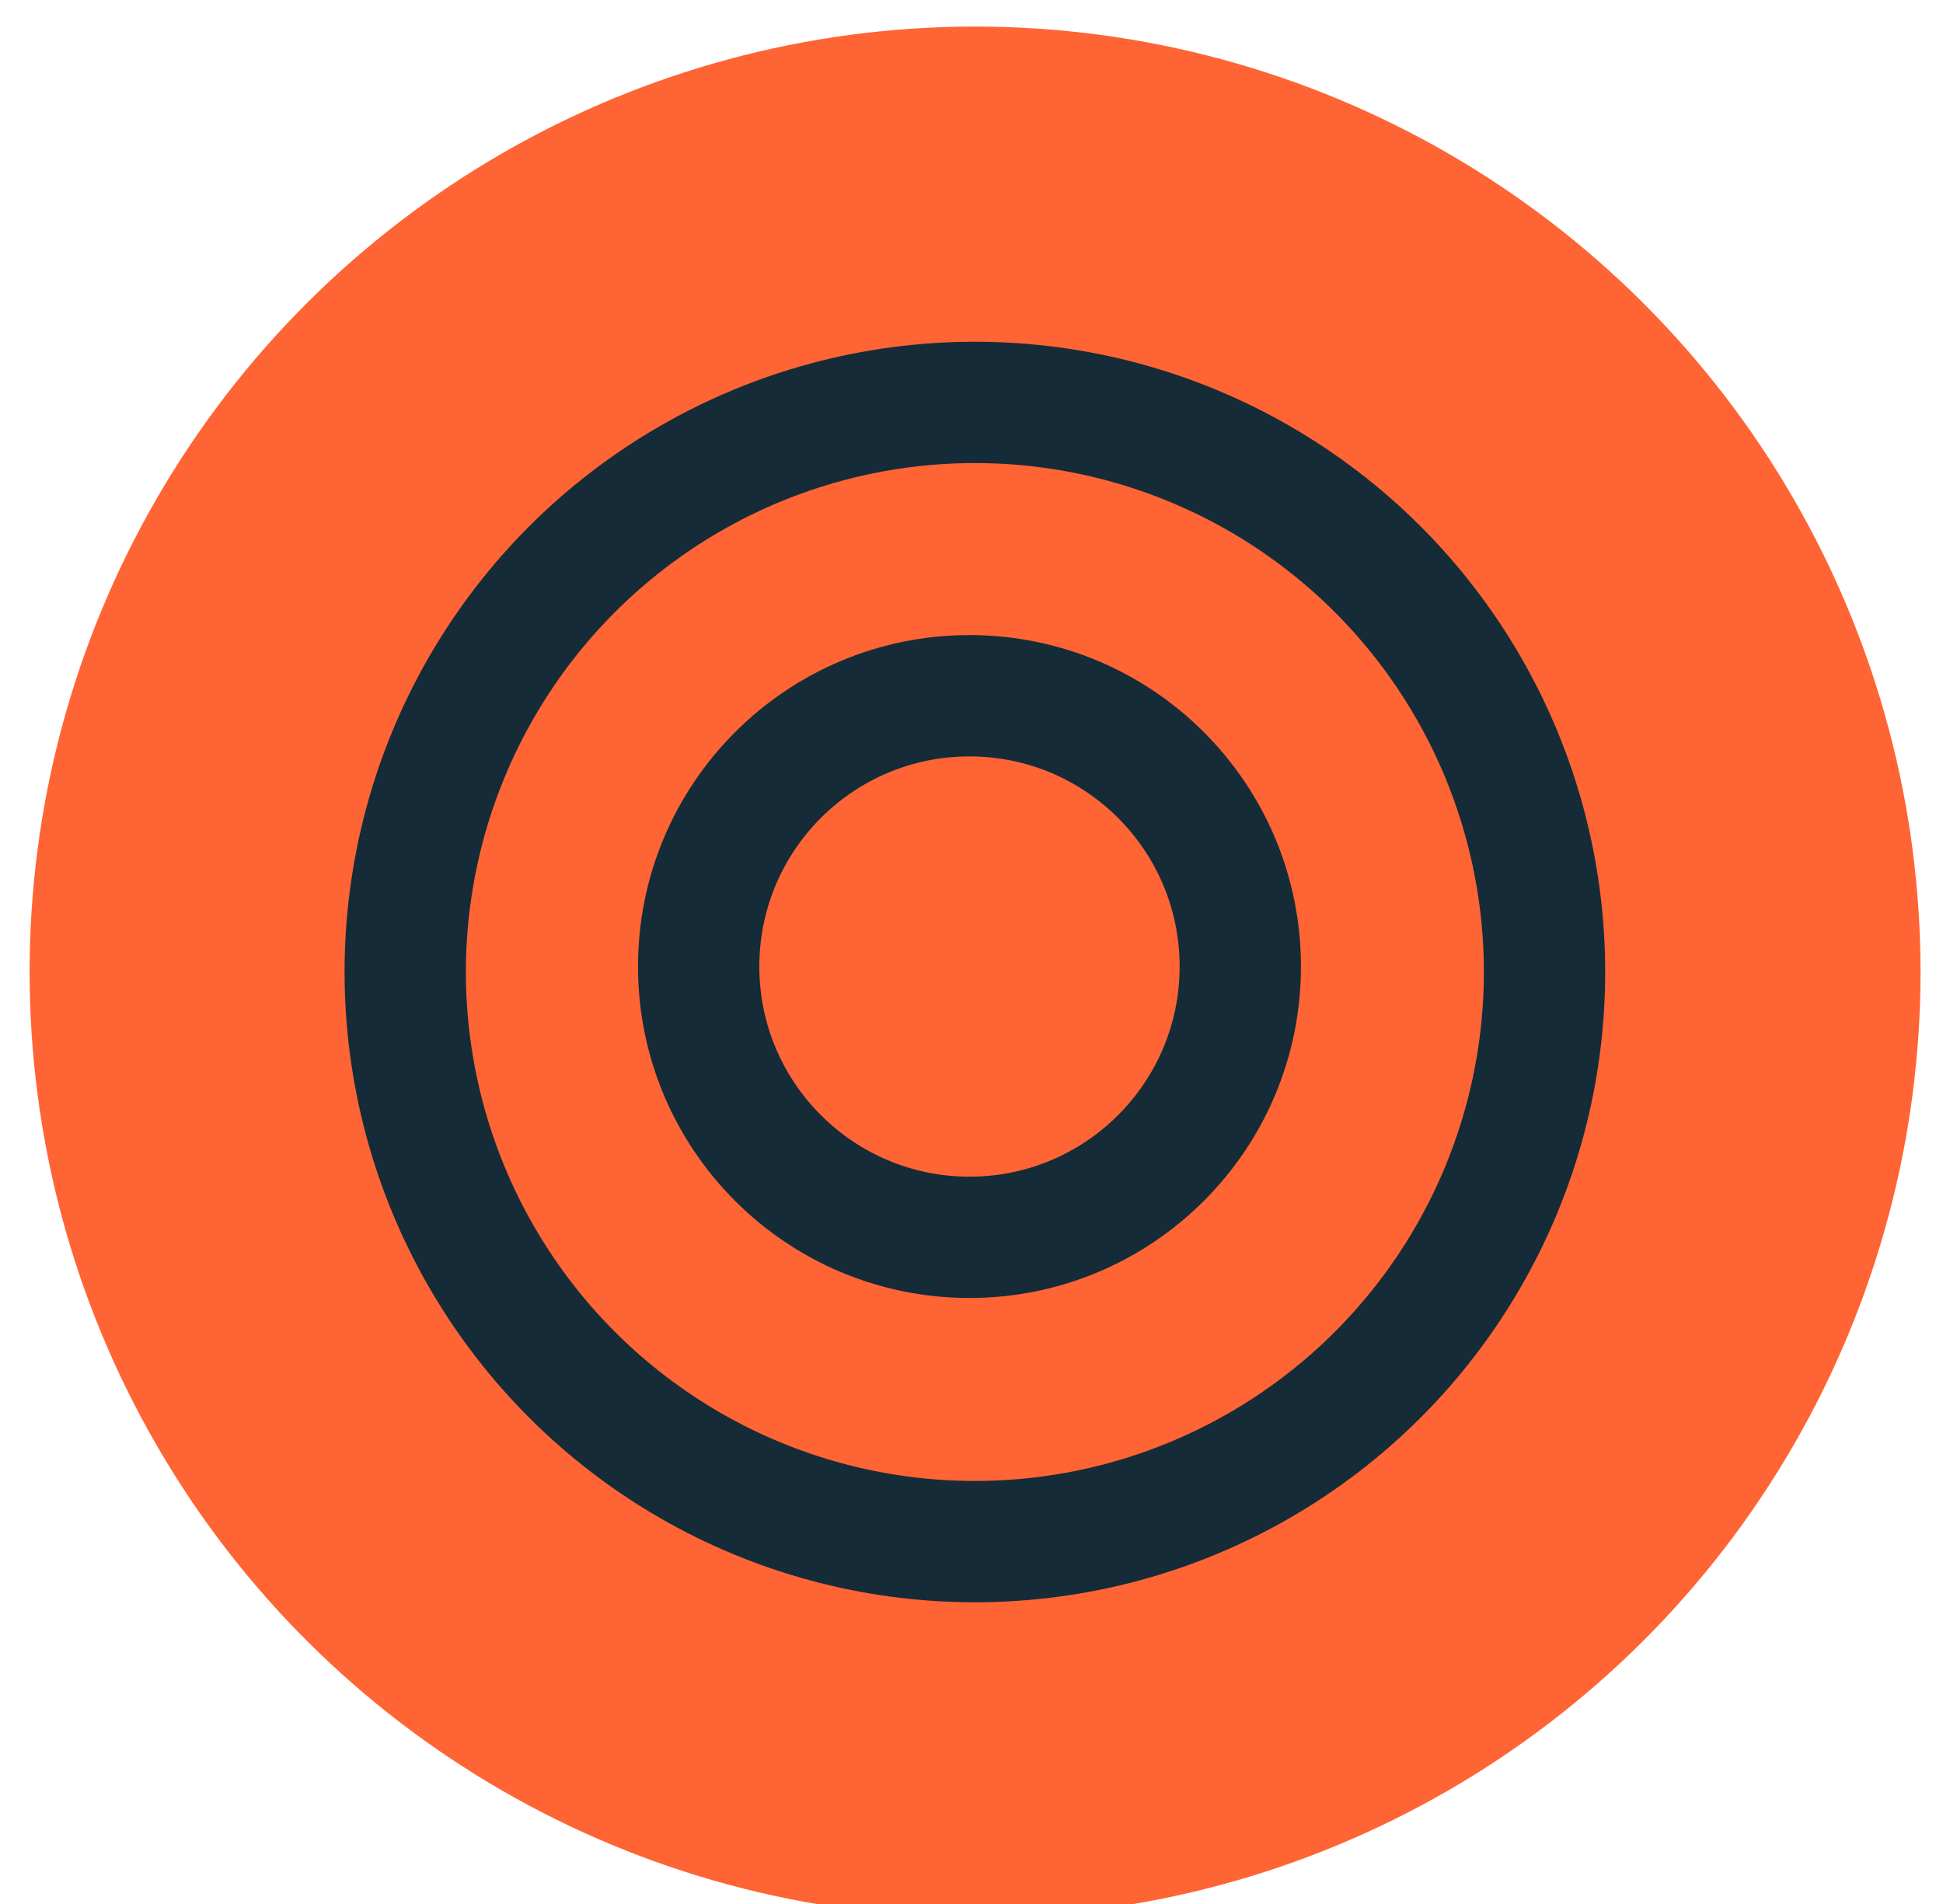 <svg width="50" height="49" viewBox="0 0 50 49" fill="none" xmlns="http://www.w3.org/2000/svg">
<circle cx="25.092" cy="25.014" r="24.33" transform="rotate(-90 25.092 25.014)" fill="#FF6434"/>
<circle cx="25.087" cy="25.015" r="14.659" transform="rotate(-90 25.087 25.015)" stroke="#152B38" stroke-width="3.122"/>
<circle cx="24.948" cy="24.874" r="6.969" transform="rotate(-90 24.948 24.874)" stroke="#152B38" stroke-width="3.122"/>
</svg>
